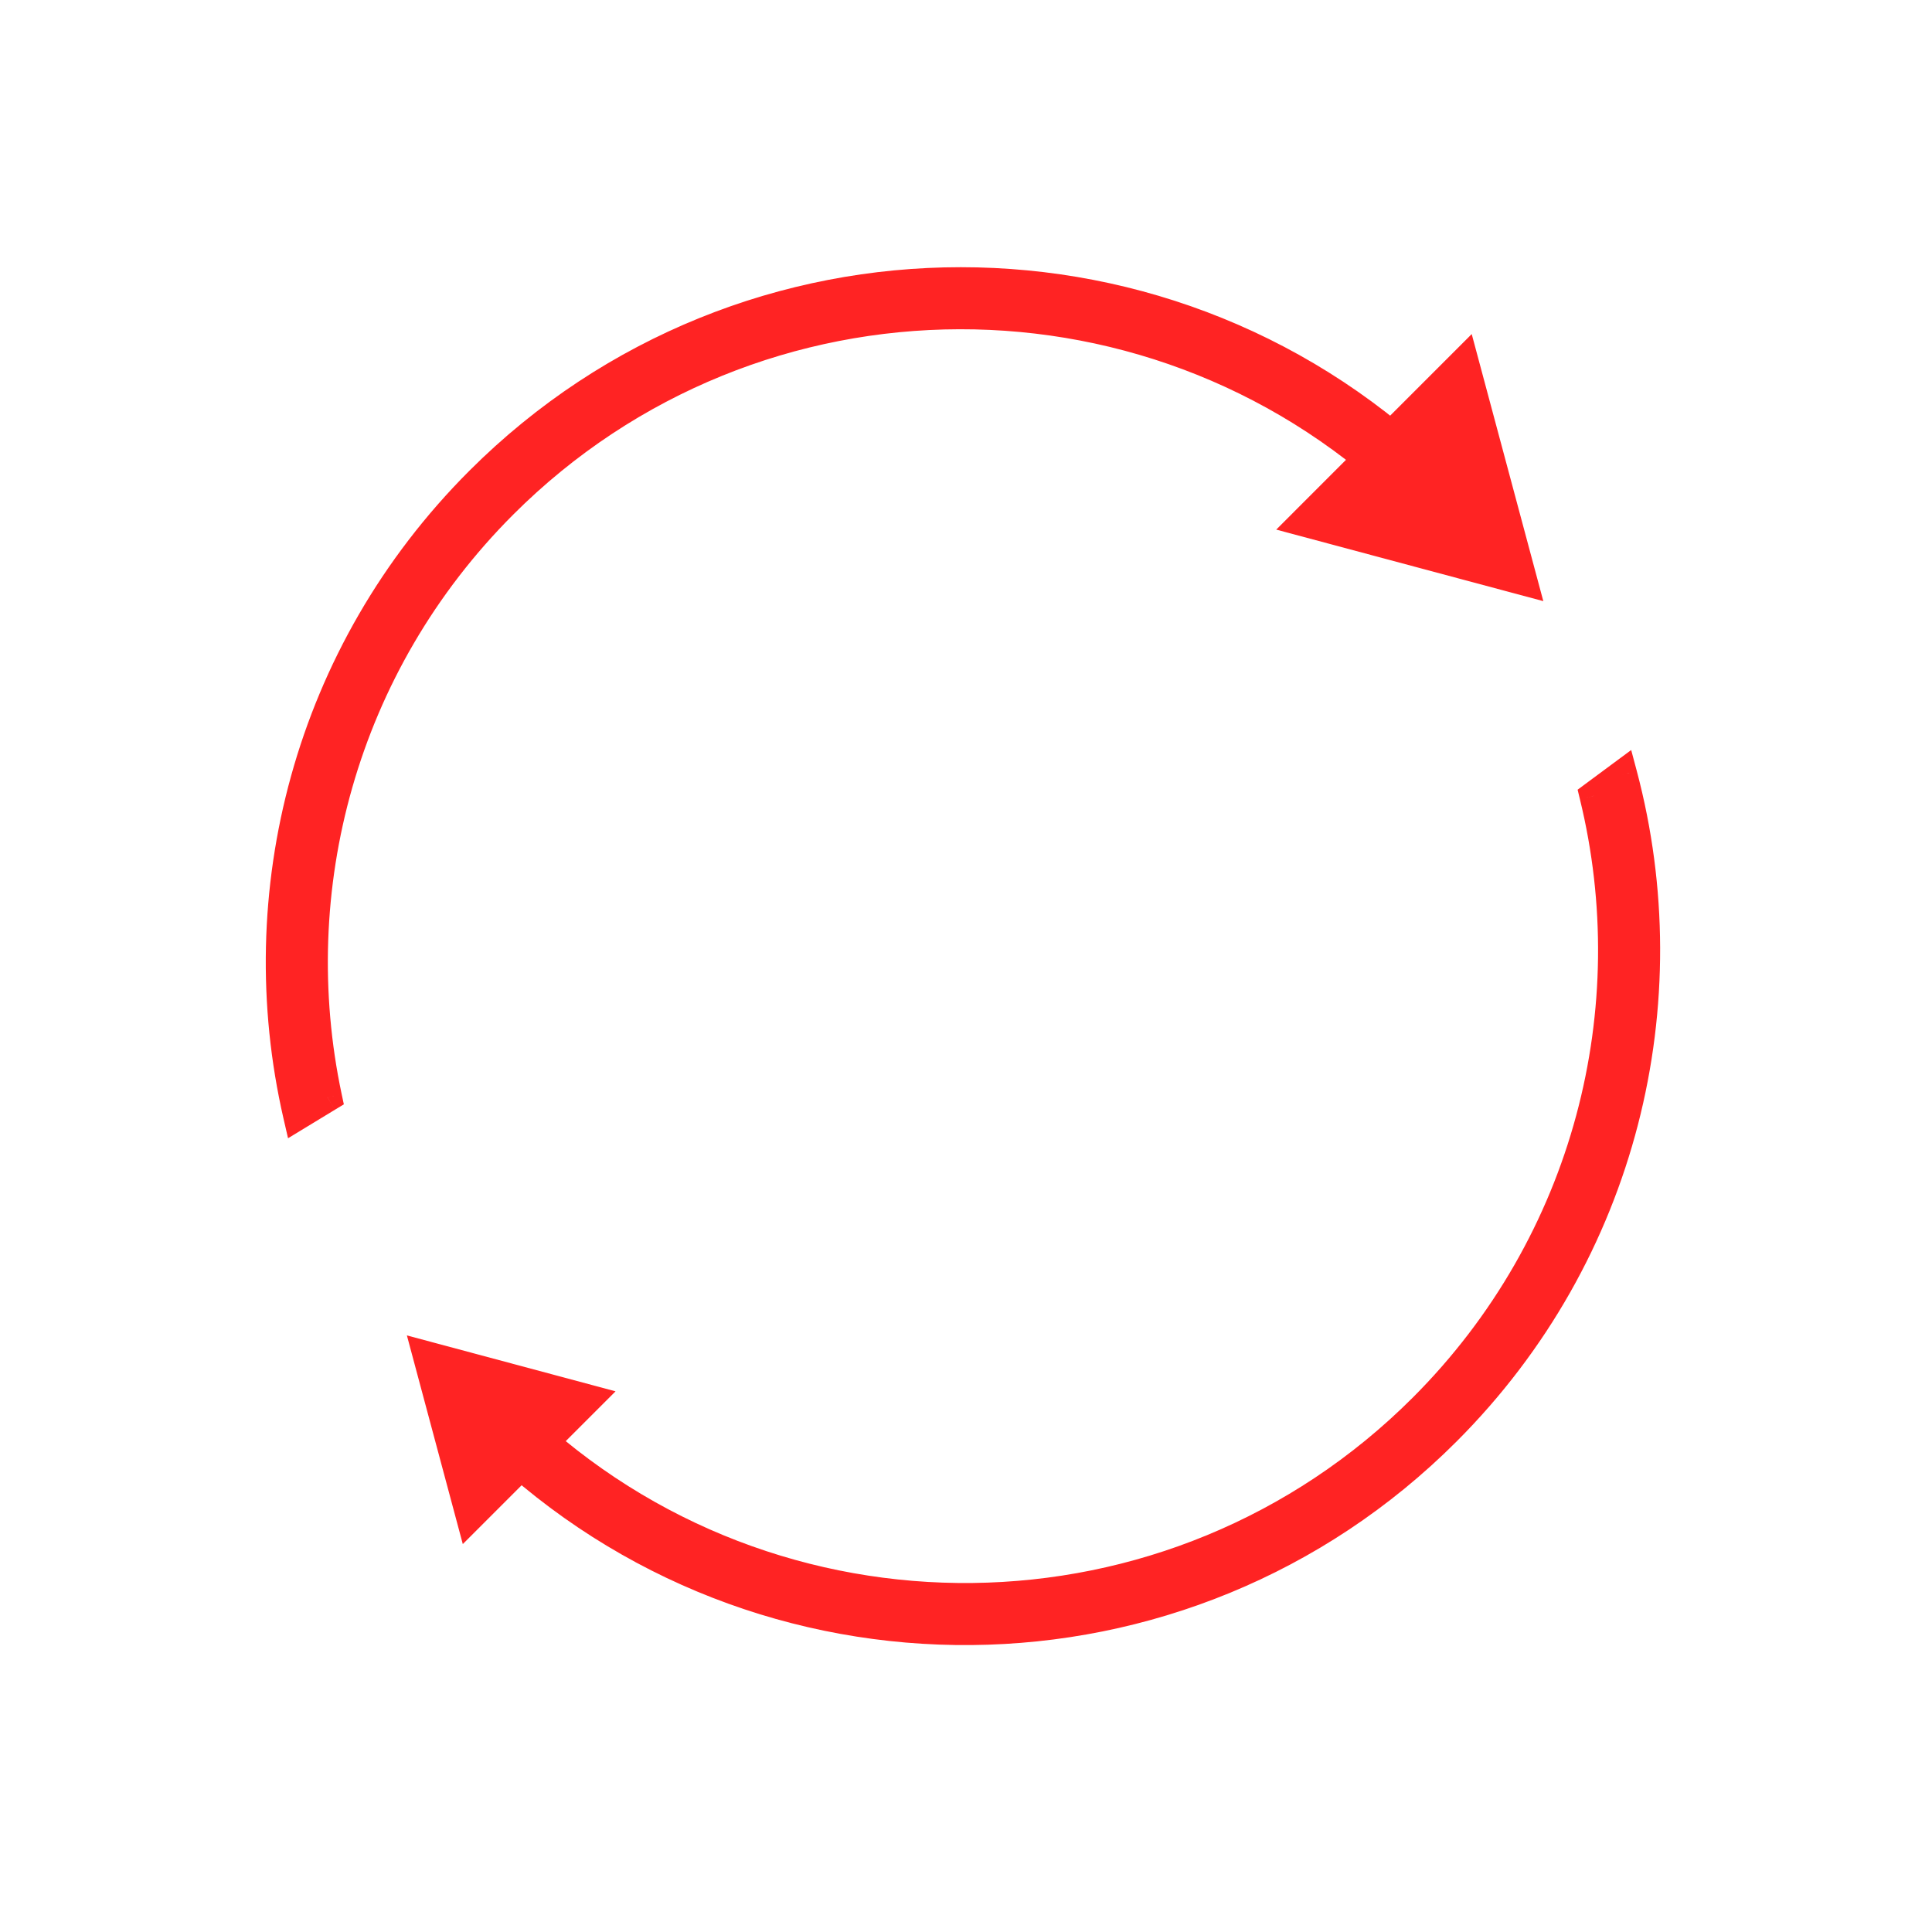 <svg width="33" height="33" viewBox="0 0 33 33" fill="none" xmlns="http://www.w3.org/2000/svg">
<path fill-rule="evenodd" clip-rule="evenodd" d="M24.635 8.224C24.633 8.222 24.631 8.22 24.629 8.218C20.09 3.679 12.732 3.679 8.194 8.218C5.255 11.156 4.219 15.277 5.086 19.048L5.592 18.741C4.841 15.201 5.84 11.363 8.59 8.614C12.898 4.306 19.875 4.294 24.198 8.579L24.635 8.224Z" fill="#FF2323"/>
<path d="M24.635 8.224L24.793 8.418L25.008 8.243L24.812 8.047L24.635 8.224ZM5.086 19.048L4.842 19.104L4.92 19.442L5.216 19.262L5.086 19.048ZM5.592 18.741L5.721 18.955L5.873 18.863L5.836 18.689L5.592 18.741ZM24.198 8.579L24.022 8.756L24.181 8.914L24.355 8.773L24.198 8.579ZM24.812 8.047C24.81 8.045 24.808 8.043 24.805 8.041L24.452 8.394C24.454 8.396 24.456 8.398 24.458 8.4L24.812 8.047ZM24.805 8.041C20.169 3.405 12.653 3.405 8.017 8.041L8.37 8.394C12.811 3.954 20.011 3.954 24.452 8.394L24.805 8.041ZM8.017 8.041C5.015 11.043 3.957 15.252 4.842 19.104L5.33 18.992C4.481 15.301 5.495 11.269 8.37 8.394L8.017 8.041ZM5.216 19.262L5.721 18.955L5.462 18.528L4.956 18.835L5.216 19.262ZM8.413 8.437C5.601 11.249 4.579 15.174 5.347 18.793L5.836 18.689C5.102 15.228 6.079 11.478 8.766 8.79L8.413 8.437ZM24.374 8.401C19.953 4.019 12.818 4.031 8.413 8.437L8.766 8.79C12.977 4.58 19.797 4.568 24.022 8.756L24.374 8.401ZM24.355 8.773L24.793 8.418L24.477 8.03L24.04 8.385L24.355 8.773Z" fill="#FF2323"/>
<path fill-rule="evenodd" clip-rule="evenodd" d="M8.434 24.609C12.984 28.983 20.219 28.929 24.703 24.446C27.741 21.407 28.745 17.105 27.715 13.231L27.229 13.591C28.116 17.222 27.142 21.214 24.307 24.05C20.053 28.303 13.198 28.368 8.864 24.245L8.434 24.609Z" fill="#FF2323"/>
<path d="M8.434 24.609L8.273 24.418L8.061 24.597L8.261 24.789L8.434 24.609ZM27.715 13.231L27.957 13.167L27.862 12.811L27.566 13.03L27.715 13.231ZM27.229 13.591L27.08 13.39L26.947 13.489L26.986 13.651L27.229 13.591ZM8.864 24.245L9.037 24.064L8.874 23.91L8.703 24.055L8.864 24.245ZM8.261 24.789C12.909 29.258 20.3 29.202 24.879 24.622L24.526 24.269C20.139 28.656 13.06 28.709 8.607 24.429L8.261 24.789ZM24.879 24.622C27.983 21.518 29.009 17.123 27.957 13.167L27.474 13.295C28.482 17.087 27.499 21.296 24.526 24.269L24.879 24.622ZM27.566 13.03L27.08 13.39L27.378 13.792L27.864 13.432L27.566 13.03ZM24.483 24.226C27.383 21.326 28.379 17.244 27.472 13.532L26.986 13.651C27.854 17.2 26.901 21.102 24.13 23.873L24.483 24.226ZM8.692 24.427C13.123 28.643 20.134 28.576 24.483 24.226L24.13 23.873C19.973 28.03 13.272 28.094 9.037 24.064L8.692 24.427ZM8.703 24.055L8.273 24.418L8.596 24.8L9.026 24.436L8.703 24.055Z" fill="#FF2323"/>
<path d="M26.361 10.268L21.799 9.046L25.138 5.706L26.361 10.268Z" fill="#FF2323"/>
<path d="M6.95 22.81L10.514 23.765L7.905 26.374L6.95 22.81Z" fill="#FF2323"/>
</svg>
